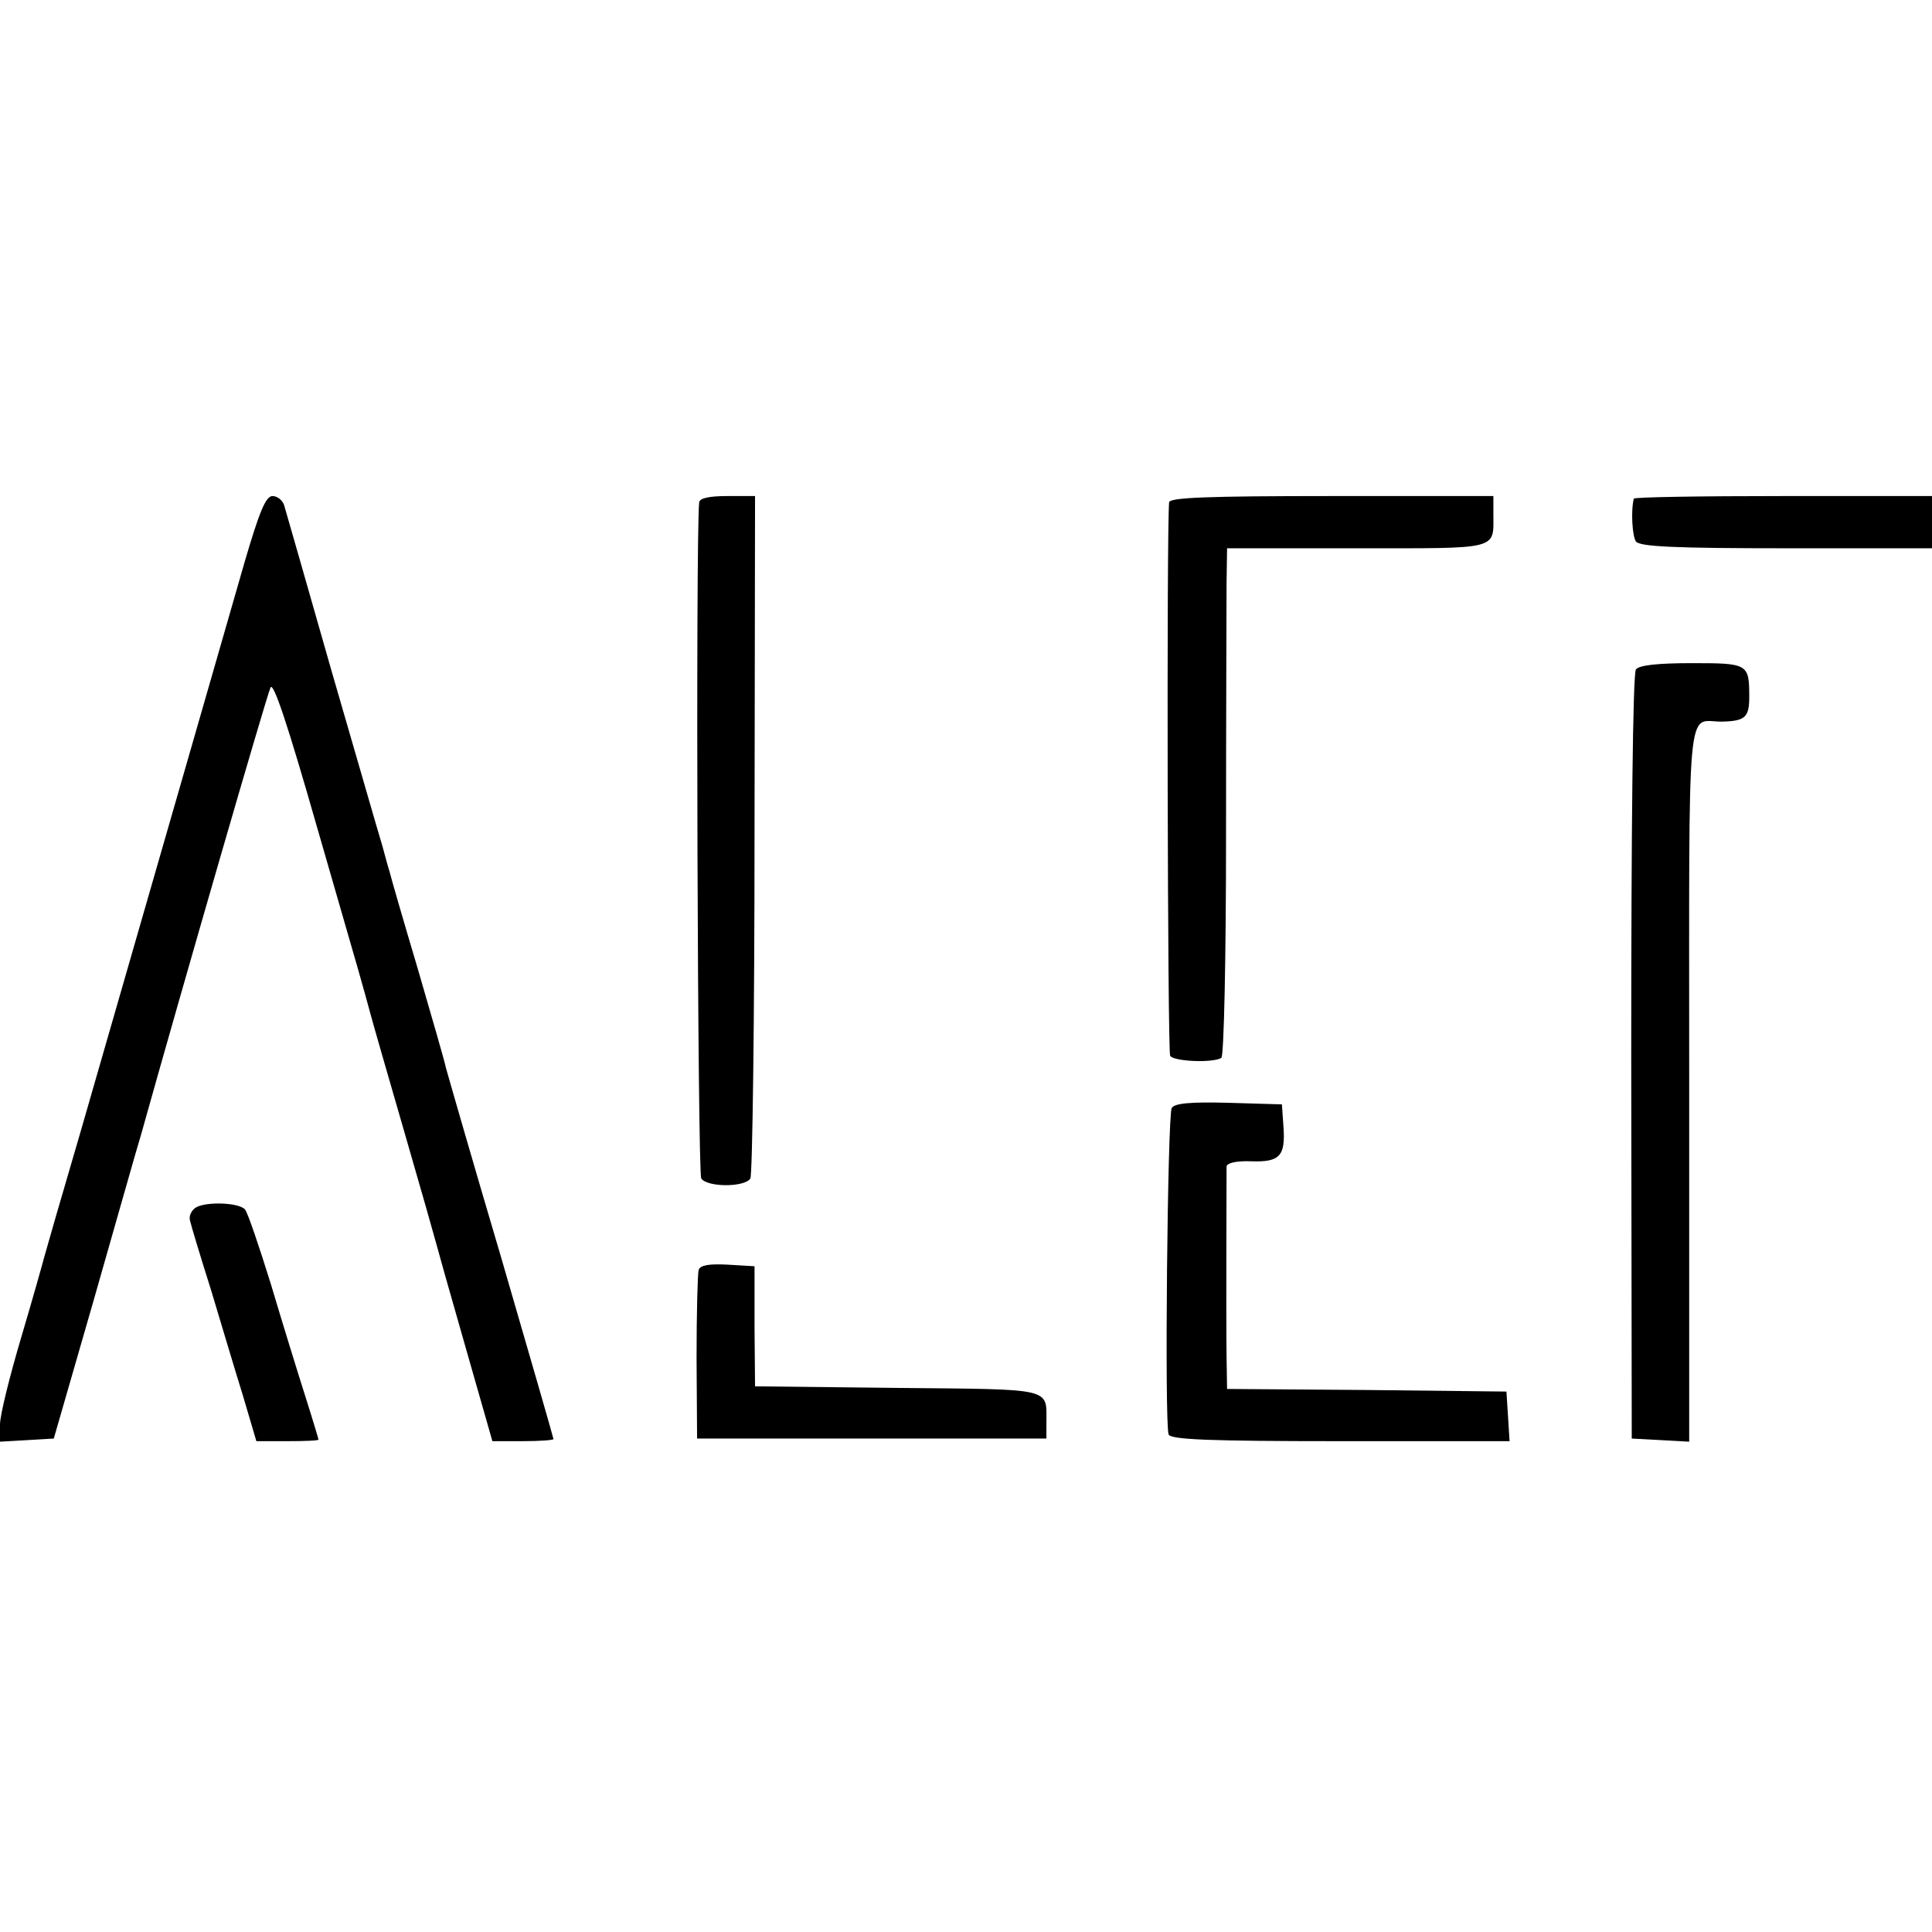 <?xml version="1.0" standalone="no"?>
<!DOCTYPE svg PUBLIC "-//W3C//DTD SVG 20010904//EN"
 "http://www.w3.org/TR/2001/REC-SVG-20010904/DTD/svg10.dtd">
<svg version="1.0" xmlns="http://www.w3.org/2000/svg"
 width="370pt" height="370pt" viewBox="0 0 370 370"
 preserveAspectRatio="xMidYMid meet">
<g transform="translate(0,370) scale(0.1,-0.1)"
fill="#000000" stroke="none">
<path d="M468 2622 c-33 -115 -130 -452 -313 -1087 -37 -126 -69 -237 -71
-245 -2 -8 -21 -76 -43 -150 -22 -74 -41 -150 -41 -168 l0 -33 52 3 51 3 75
260 c41 143 82 289 93 325 78 279 240 839 247 853 5 13 32 -67 90 -270 88
-304 86 -298 101 -353 5 -19 35 -123 66 -230 31 -107 58 -202 60 -210 2 -8 27
-97 56 -198 l52 -182 58 0 c33 0 59 2 59 4 0 2 -45 158 -100 347 -56 189 -103
353 -106 364 -2 11 -27 97 -54 190 -28 94 -52 177 -54 186 -3 9 -9 32 -14 50
-6 19 -49 169 -97 334 -47 165 -88 308 -91 318 -3 9 -13 17 -22 17 -13 0 -25
-29 -54 -128z"/>
<path d="M1339 2738 c-7 -69 -3 -1286 4 -1295 12 -17 83 -17 94 0 4 6 8 303 8
660 l1 647 -53 0 c-35 0 -53 -4 -54 -12z"/>
<path d="M2239 2738 c-5 -53 -3 -1052 2 -1060 7 -11 82 -14 98 -4 5 3 9 190 9
423 0 230 1 448 1 486 l1 67 249 0 c275 0 261 -4 261 66 l0 34 -310 0 c-241 0
-310 -3 -311 -12z"/>
<path d="M3129 2745 c-6 -23 -3 -72 4 -82 7 -10 77 -13 288 -13 l279 0 0 50 0
50 -285 0 c-157 0 -286 -2 -286 -5z"/>
<path d="M3133 2418 c-6 -8 -9 -305 -9 -743 l1 -730 55 -3 55 -3 0 686 c0 755
-6 693 62 693 45 1 53 8 53 47 0 64 -2 65 -110 65 -66 0 -101 -4 -107 -12z"/>
<path d="M2244 1578 c-8 -13 -14 -602 -6 -625 3 -10 78 -13 329 -13 l324 0 -3
48 -3 47 -267 3 -268 2 -1 63 c-1 67 0 345 0 363 1 7 19 11 47 10 55 -2 66 10
62 66 l-3 43 -102 3 c-74 2 -104 -1 -109 -10z"/>
<path d="M376 1388 c-9 -5 -15 -17 -12 -26 2 -9 20 -69 40 -132 19 -63 46
-154 61 -202 l26 -88 60 0 c32 0 59 1 59 3 0 1 -11 38 -25 82 -14 44 -44 141
-66 215 -23 74 -45 139 -50 144 -12 13 -73 15 -93 4z"/>
<path d="M1338 1268 c-2 -7 -4 -83 -4 -168 l1 -155 334 0 335 0 0 31 c0 67 15
63 -286 66 l-272 3 -1 115 0 115 -51 3 c-36 2 -53 -1 -56 -10z"/>
</g>
</svg>

